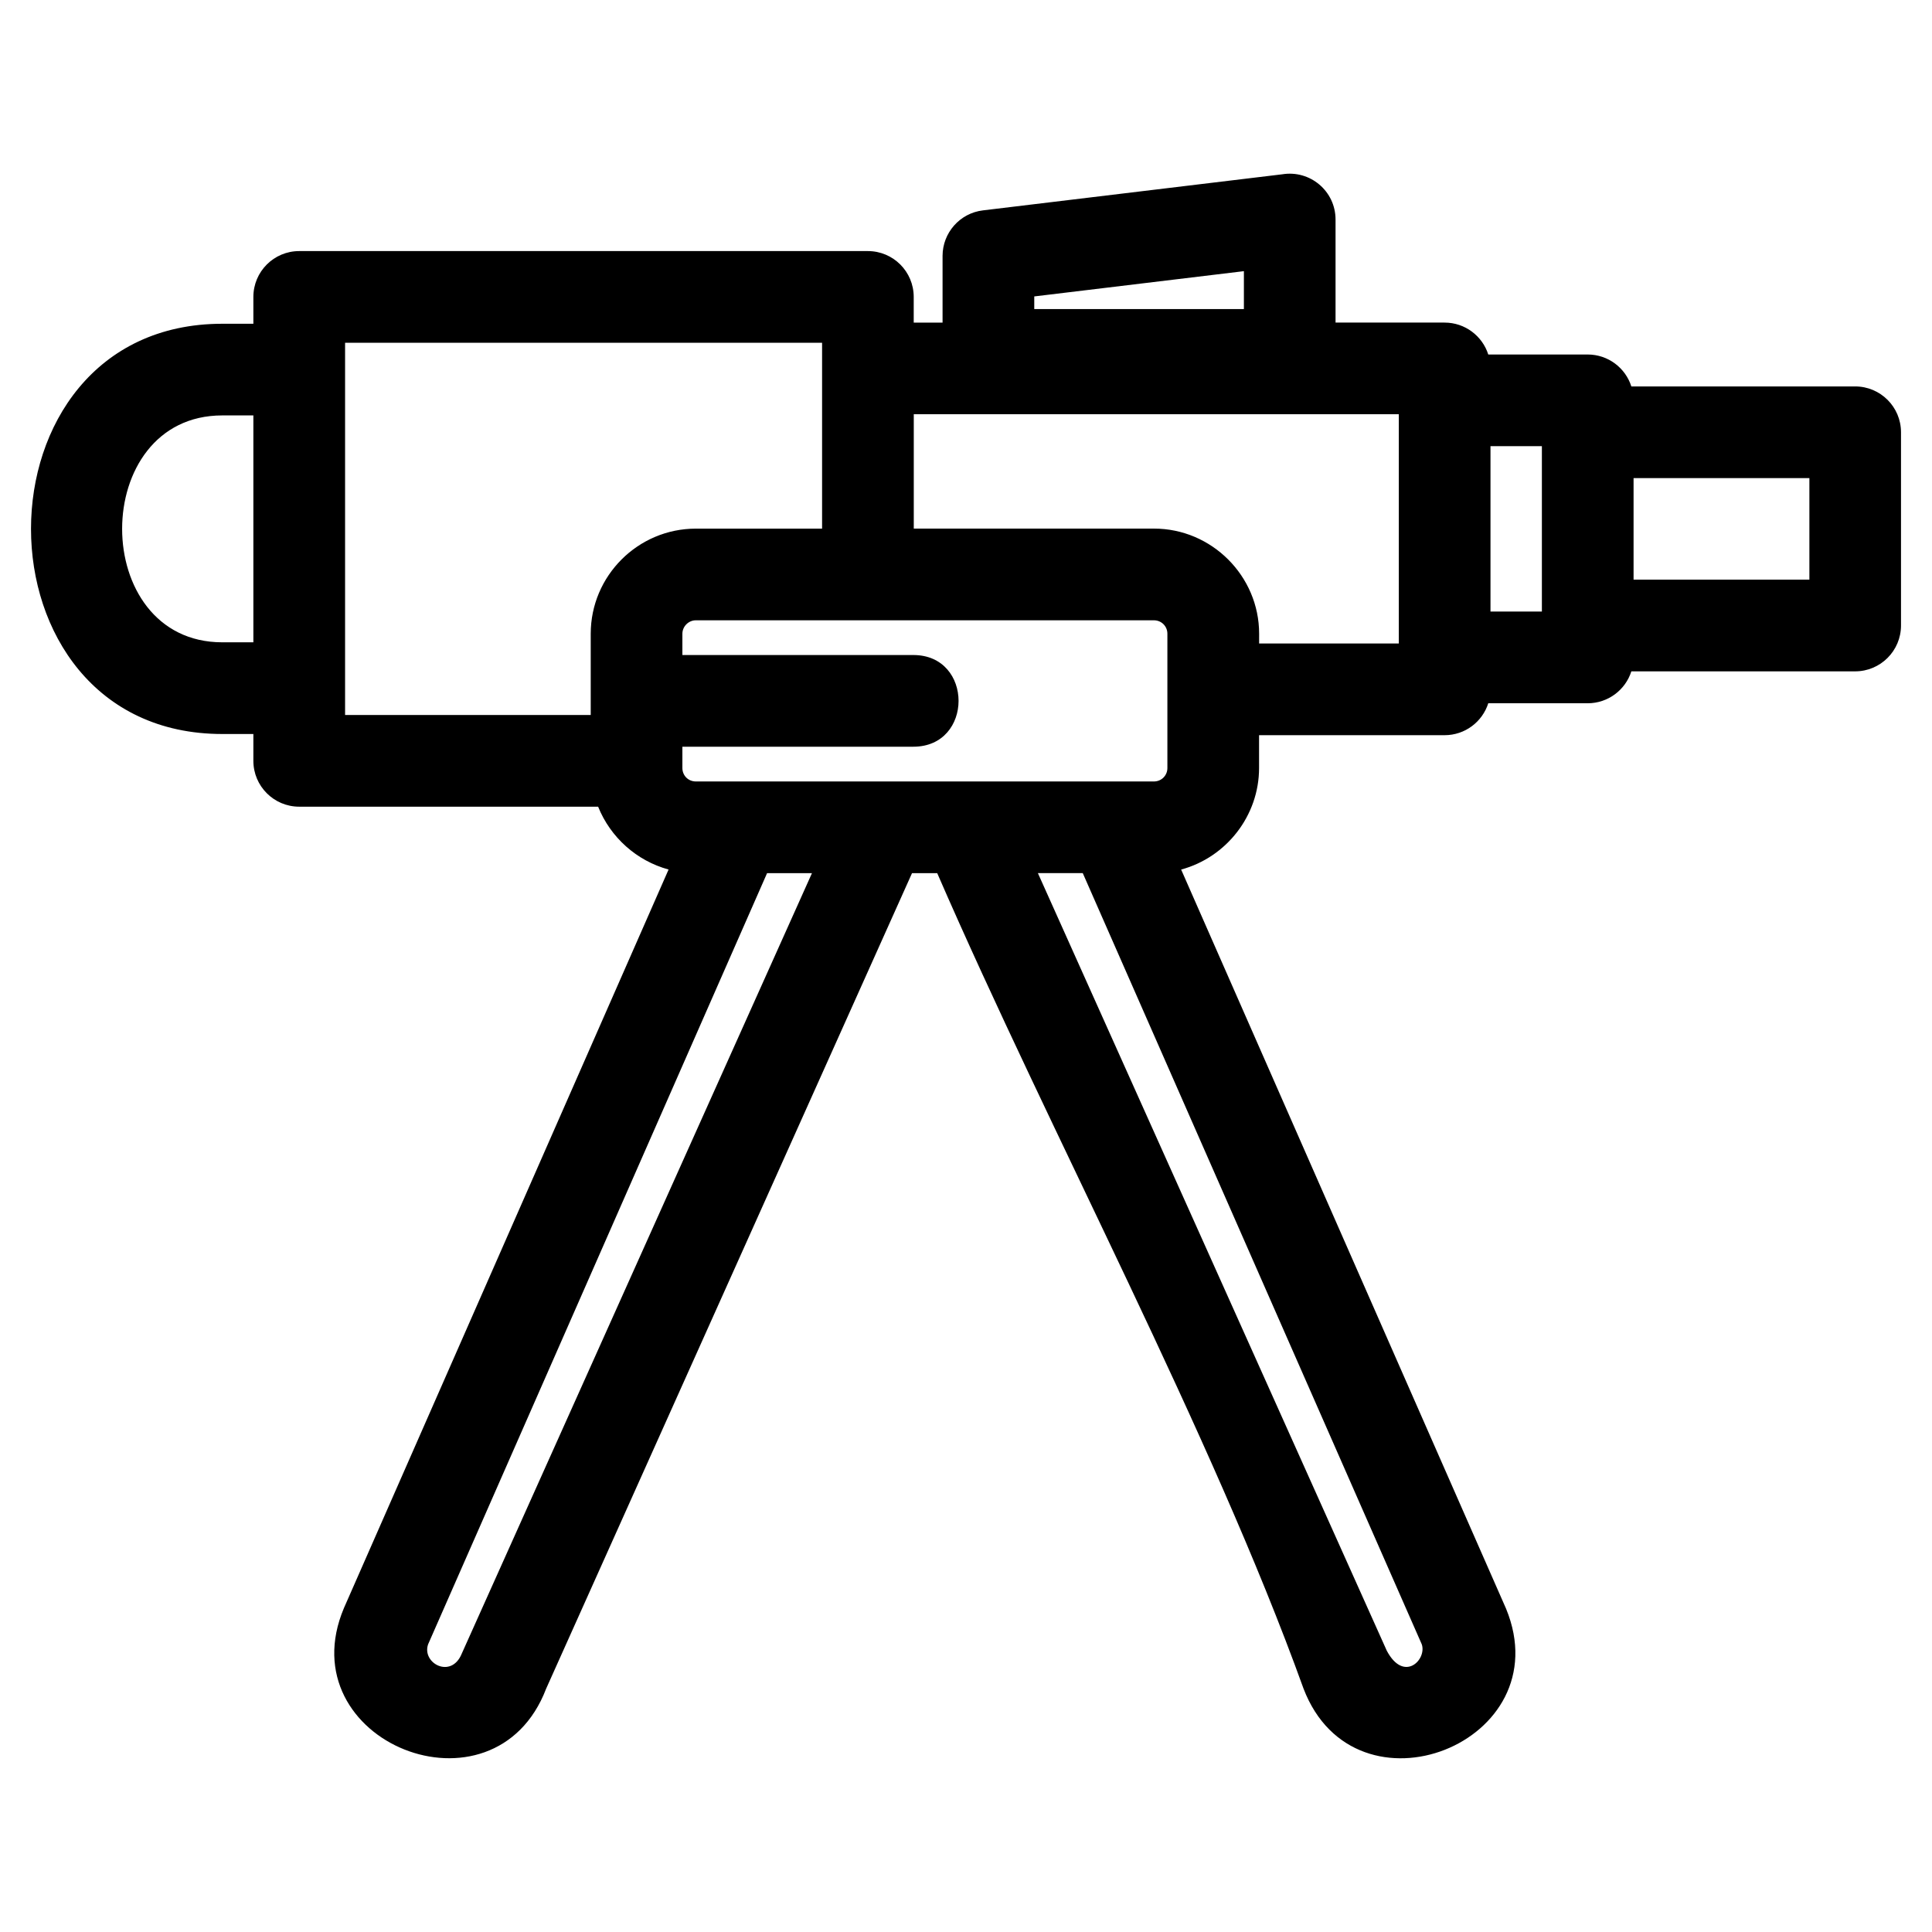 <?xml version="1.0" encoding="UTF-8"?>
<!-- Uploaded to: SVG Repo, www.svgrepo.com, Generator: SVG Repo Mixer Tools -->
<svg fill="#000000" width="800px" height="800px" version="1.1" viewBox="144 144 512 512" xmlns="http://www.w3.org/2000/svg">
 <path d="m418.09 225.9h55.555v-10.039l-55.555 6.695zm-115.57 131.88h-79.23c-6.707 0-12.145-5.445-12.145-12.152v-7.109h-8.234c-67.594 0-67.594-108.72 0-108.72h8.234v-7.109c0-6.711 5.438-12.152 12.145-12.152h150.71c6.707 0 12.145 5.438 12.145 12.152v6.801h7.644v-17.691c0.008-6.07 4.547-11.324 10.723-12.051l79.277-9.555c7.379-1.215 14.145 4.438 14.145 11.984v27.312h28.895c5.422 0 10.016 3.551 11.578 8.457h26.344c5.422 0 10.016 3.559 11.574 8.461h59.309c6.707 0 12.152 5.438 12.152 12.145v51.211c0 6.711-5.445 12.152-12.152 12.152h-59.309c-1.559 4.902-6.152 8.457-11.574 8.457h-26.344c-1.559 4.91-6.152 8.461-11.578 8.461h-49.164v8.707c0 12.586-8.609 23.641-20.648 26.902l86.121 195.91c14.578 35.52-39.965 57.031-53.688 21.148-24.535-68.07-66.895-146.66-97.082-216.11h-6.672l-96.957 216.11c-13.762 36.023-68.582 14.109-53.586-21.367l86.027-195.7c-8.473-2.305-15.418-8.531-18.672-16.656zm22.32-40.191h61.207c15.977 0 15.977 24.297 0 24.297h-61.207v5.648c0 2 1.559 3.562 3.559 3.562h121.41c1.988 0 3.562-1.578 3.562-3.562v-35.586c0-1.992-1.578-3.562-3.562-3.562h-121.41c-1.934 0-3.559 1.629-3.559 3.562zm152.84-3.059h37.02v-60.75h-128.54v30.305h63.664c15.293 0 27.859 12.566 27.859 27.859zm-115.82-30.441v-49.258h-126.41v98.648h65.098v-21.527c0-15.352 12.516-27.859 27.859-27.859h33.453zm-95.5 298.16 92.816-206.85h-11.895l-89.828 204.36c-1.742 5 6.117 9.277 8.906 2.5zm254.42-2.5-89.836-204.36h-11.891l92.461 206.07c4.562 8.582 10.676 2.328 9.266-1.715zm56.133-309.05v26.914h46.594v-26.914zm-37.918-8.457v43.824h13.621v-43.824zm-327.85 51.977v-60.129h-8.234c-35.395 0-35.395 60.129 0 60.129z"/>
</svg>